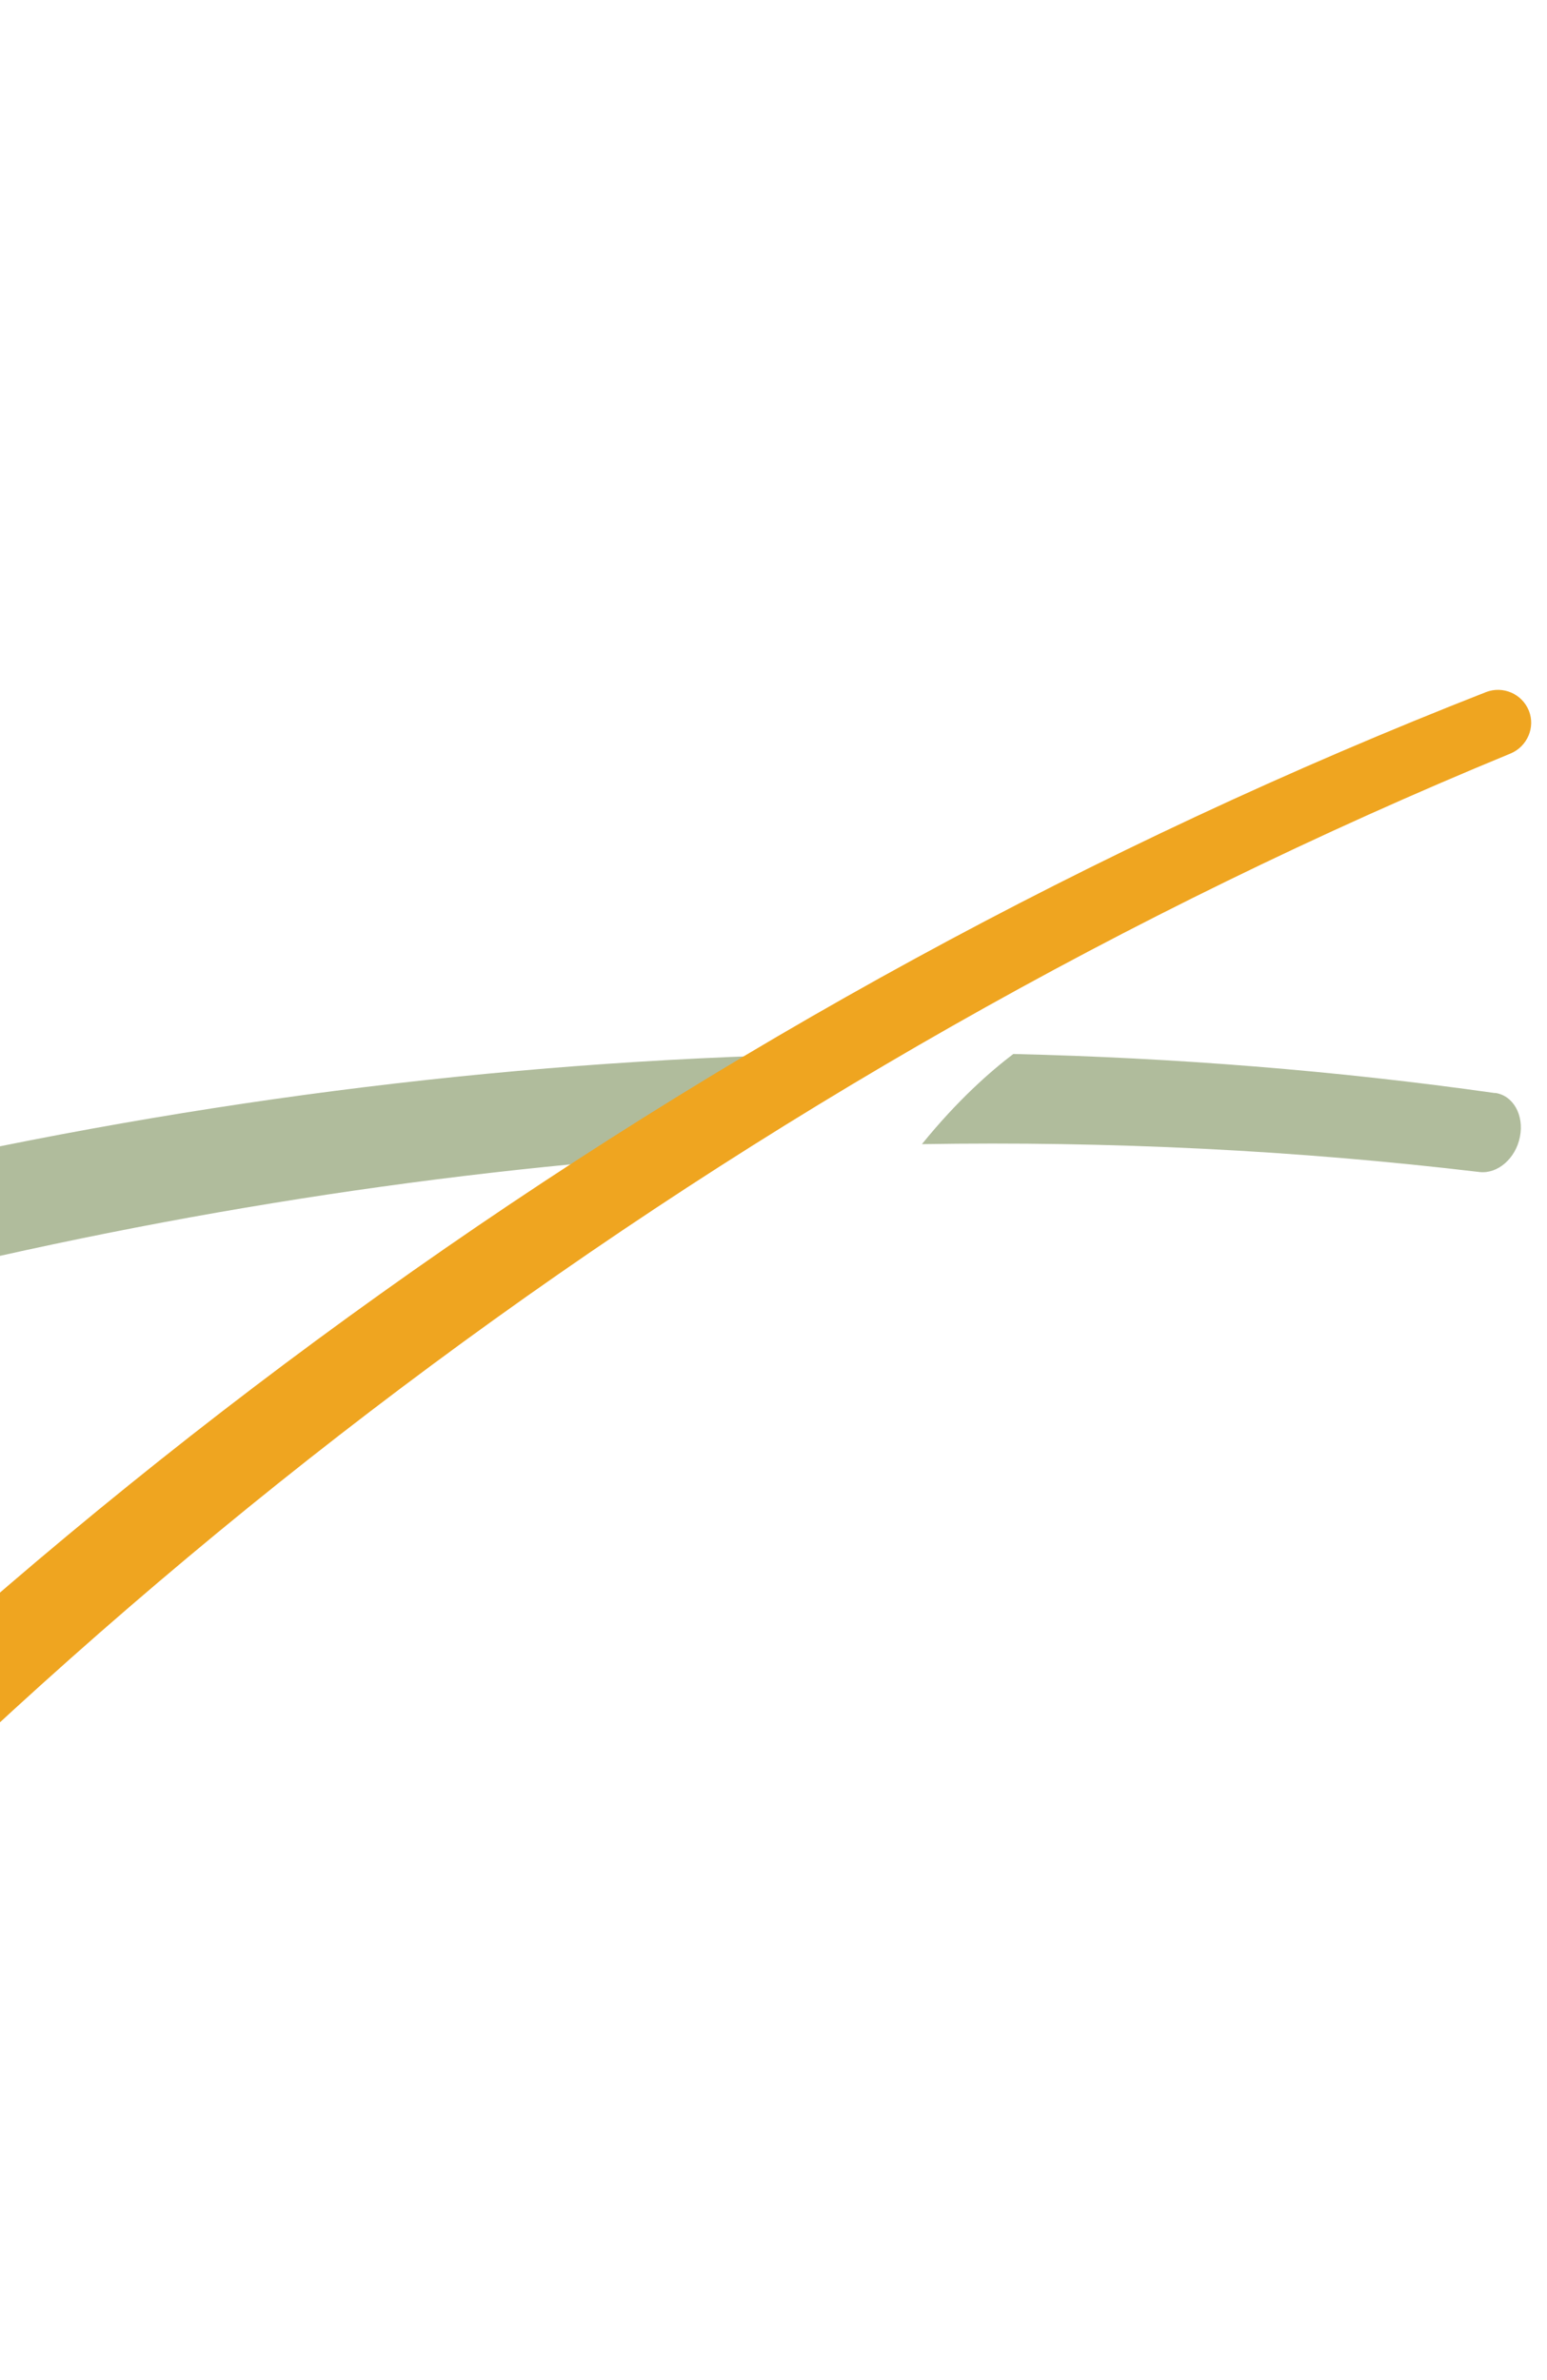 <svg width="342" height="526" viewBox="0 0 342 526" fill="none" xmlns="http://www.w3.org/2000/svg">
<path d="M157.023 254.83C28.084 263.259 -102.109 297.361 -226.757 354.224C-242.346 361.308 -248.761 334.018 -232.828 327.089C-93.383 266.459 52.294 233.87 194.688 232.78L157.023 254.83ZM330.513 241.54C334.518 242.082 336.982 246.446 336.011 251.265C335.07 256.053 331.089 259.451 327.147 259.034C286.414 254.183 245.23 252.179 203.811 252.865C211.694 243.132 219.033 236.716 224.013 232.939C259.813 233.783 295.344 236.598 330.482 241.572" fill="#B0BC9C"/>
<path d="M-122.25 473.547C0.103 332.989 155.333 220.78 328.505 152.964C332.245 151.506 336.47 153.324 337.989 157.062C339.476 160.769 337.625 164.965 333.98 166.516C164.191 236.435 13.712 349.429 -103.866 489.303C-114.107 501.417 -132.802 485.726 -122.25 473.547Z" fill="#EFA520"/>
</svg>
